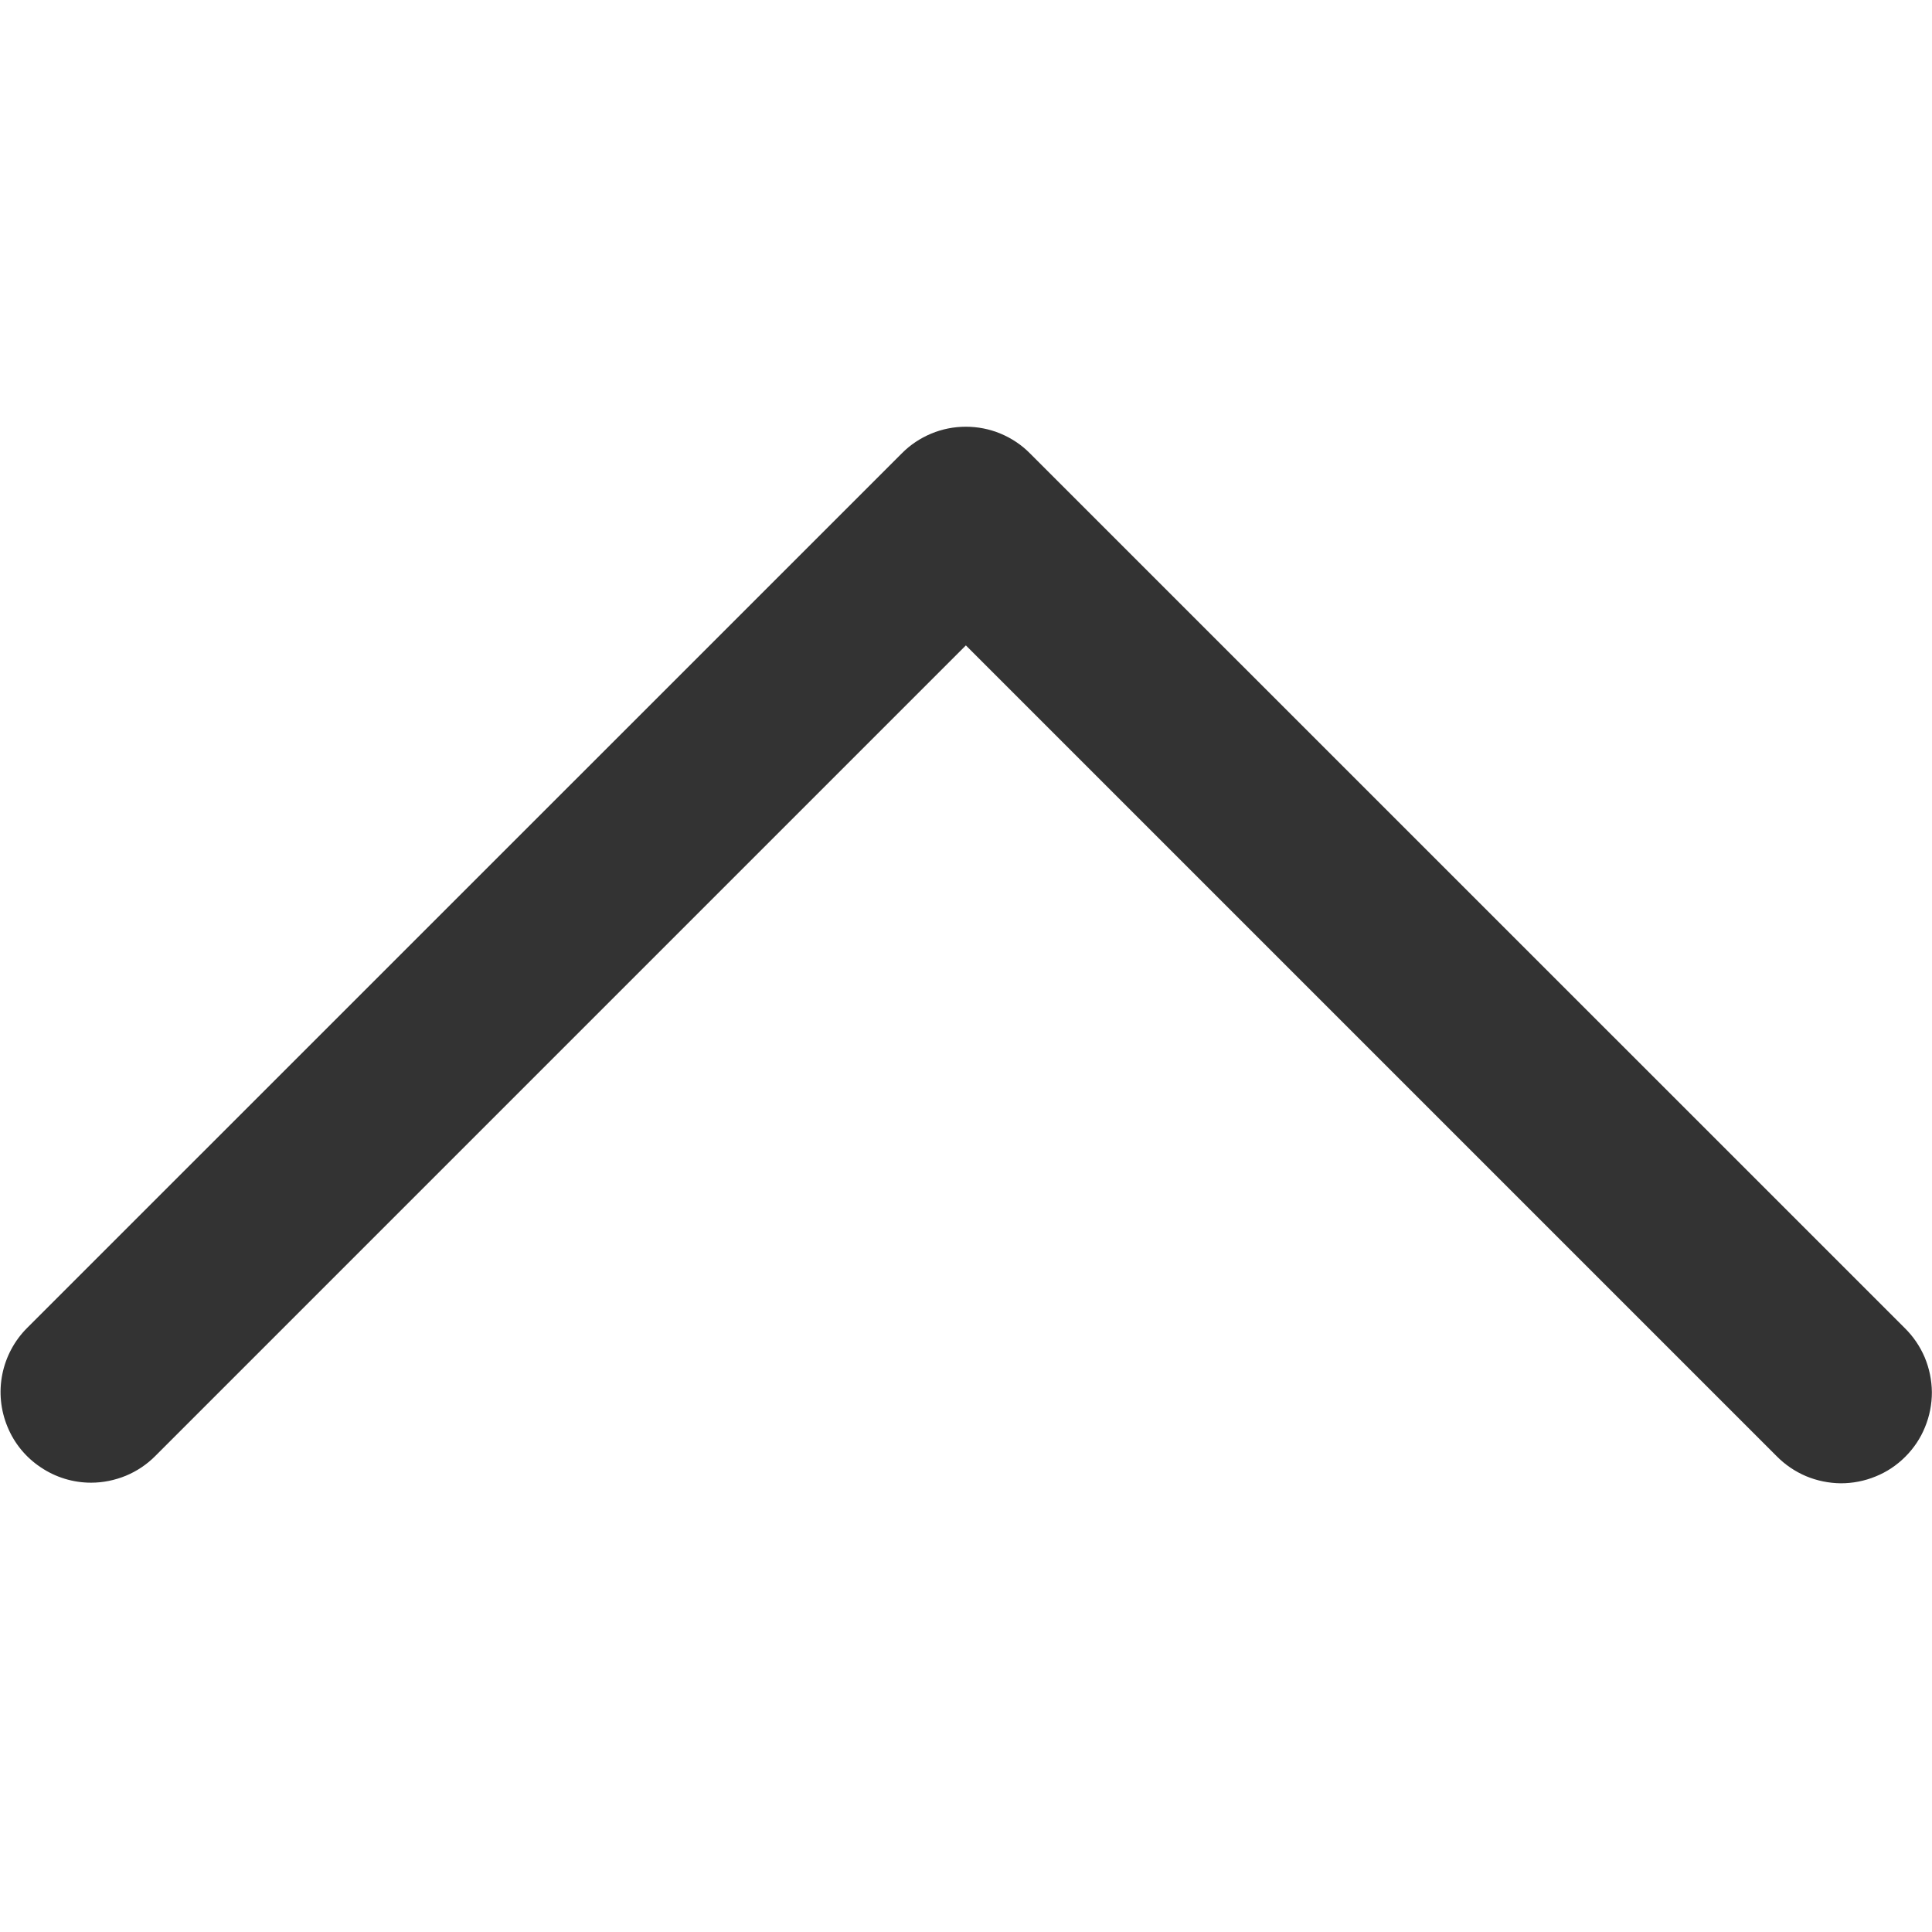 <svg width="16" height="16" viewBox="0 0 16 16" fill="none" xmlns="http://www.w3.org/2000/svg">
<path d="M0.754 12.279C0.606 12.279 0.461 12.235 0.338 12.152C0.214 12.07 0.118 11.953 0.062 11.816C0.005 11.679 -0.01 11.528 0.019 11.382C0.048 11.237 0.119 11.103 0.224 10.998L7.469 3.754C7.538 3.684 7.621 3.629 7.712 3.591C7.803 3.553 7.9 3.534 7.999 3.534C8.097 3.534 8.195 3.553 8.286 3.591C8.377 3.629 8.46 3.684 8.529 3.754L15.774 10.998C15.845 11.068 15.901 11.15 15.94 11.242C15.978 11.333 15.998 11.431 15.999 11.53C15.999 11.629 15.98 11.727 15.942 11.819C15.905 11.911 15.849 11.994 15.779 12.064C15.709 12.134 15.626 12.19 15.534 12.227C15.442 12.265 15.344 12.284 15.245 12.284C15.146 12.283 15.048 12.263 14.957 12.225C14.865 12.186 14.783 12.13 14.713 12.059L7.999 5.345L1.285 12.059C1.215 12.129 1.133 12.184 1.041 12.222C0.95 12.259 0.853 12.279 0.754 12.279Z" fill="#333333"/>
</svg>

